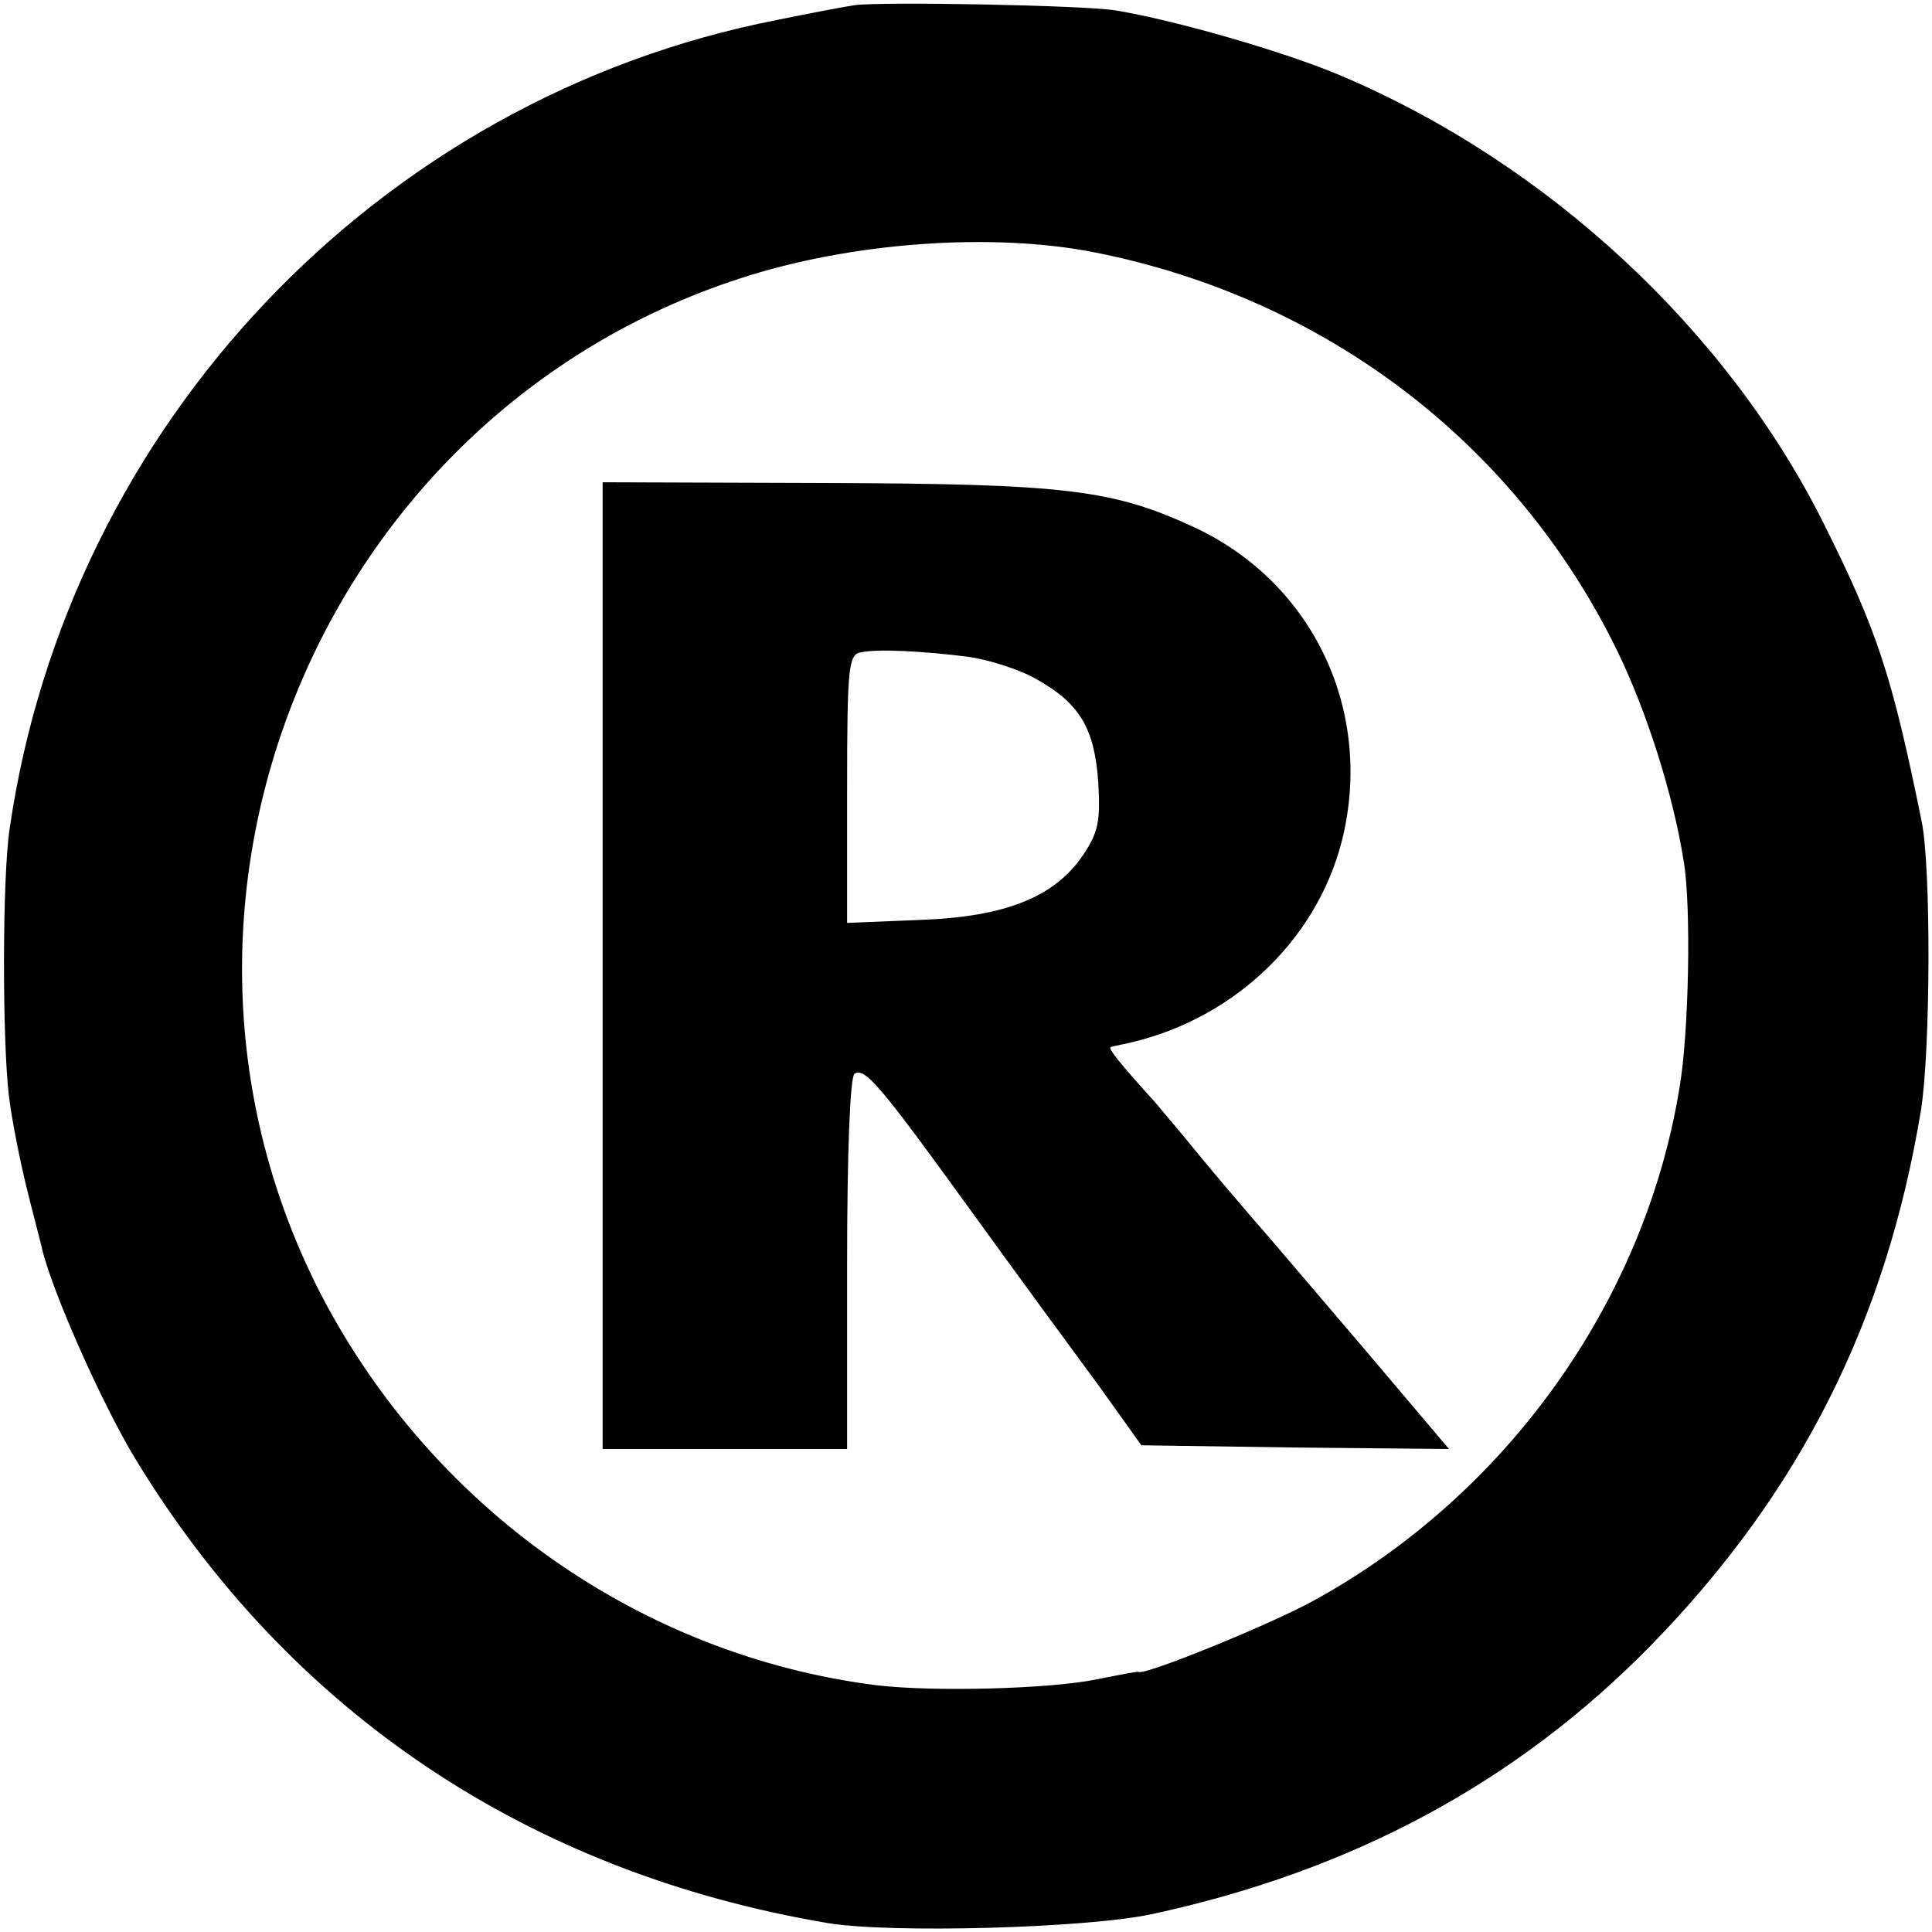 <?xml version="1.0" standalone="no"?>
<!DOCTYPE svg PUBLIC "-//W3C//DTD SVG 20010904//EN"
 "http://www.w3.org/TR/2001/REC-SVG-20010904/DTD/svg10.dtd">
<svg version="1.0" xmlns="http://www.w3.org/2000/svg"
 width="260pt" height="260pt" viewBox="0 0 260 260"
 preserveAspectRatio="xMidYMid meet">
<g transform="translate(0,260) scale(0.1,-0.1)"
fill="#000000" stroke="none">
<path d="M1150 2593 c-14 -2 -61 -11 -105 -20 -536 -105 -953 -545 -1032
-1088 -10 -66 -10 -284 -1 -360 4 -33 15 -87 23 -120 8 -33 18 -70 21 -83 12
-55 80 -209 126 -285 207 -341 529 -557 932 -625 84 -14 347 -7 436 12 269 58
491 177 672 362 200 205 316 435 363 719 13 79 14 328 1 390 -40 197 -60 257
-132 401 -130 260 -371 484 -649 602 -75 32 -224 75 -304 88 -43 7 -316 12
-351 7z m325 -333 c310 -62 565 -257 701 -535 40 -82 76 -195 90 -285 10 -59
7 -231 -6 -305 -47 -287 -233 -547 -492 -689 -56 -31 -227 -101 -236 -96 -1 1
-26 -4 -56 -10 -64 -13 -219 -17 -296 -8 -317 40 -597 237 -747 524 -273 527
-3 1185 562 1369 149 49 340 63 480 35z"/>
<path d="M811 1300 l0 -650 165 0 164 0 0 249 c0 150 4 252 10 256 14 9 35
-16 160 -189 63 -87 140 -192 171 -234 l55 -77 207 -3 207 -2 -116 137 c-65
76 -131 154 -148 173 -17 20 -49 57 -71 84 -22 27 -49 59 -60 72 -48 53 -65
74 -60 75 3 1 8 2 13 3 146 29 263 137 298 275 43 173 -38 346 -198 421 -110
51 -172 59 -500 60 l-297 1 0 -651z m493 416 c27 -4 68 -17 89 -29 60 -33 80
-67 85 -140 3 -52 0 -67 -20 -97 -38 -57 -105 -84 -220 -88 l-98 -4 0 180 c0
164 2 181 18 184 22 5 83 2 146 -6z"/>
</g>
</svg>
